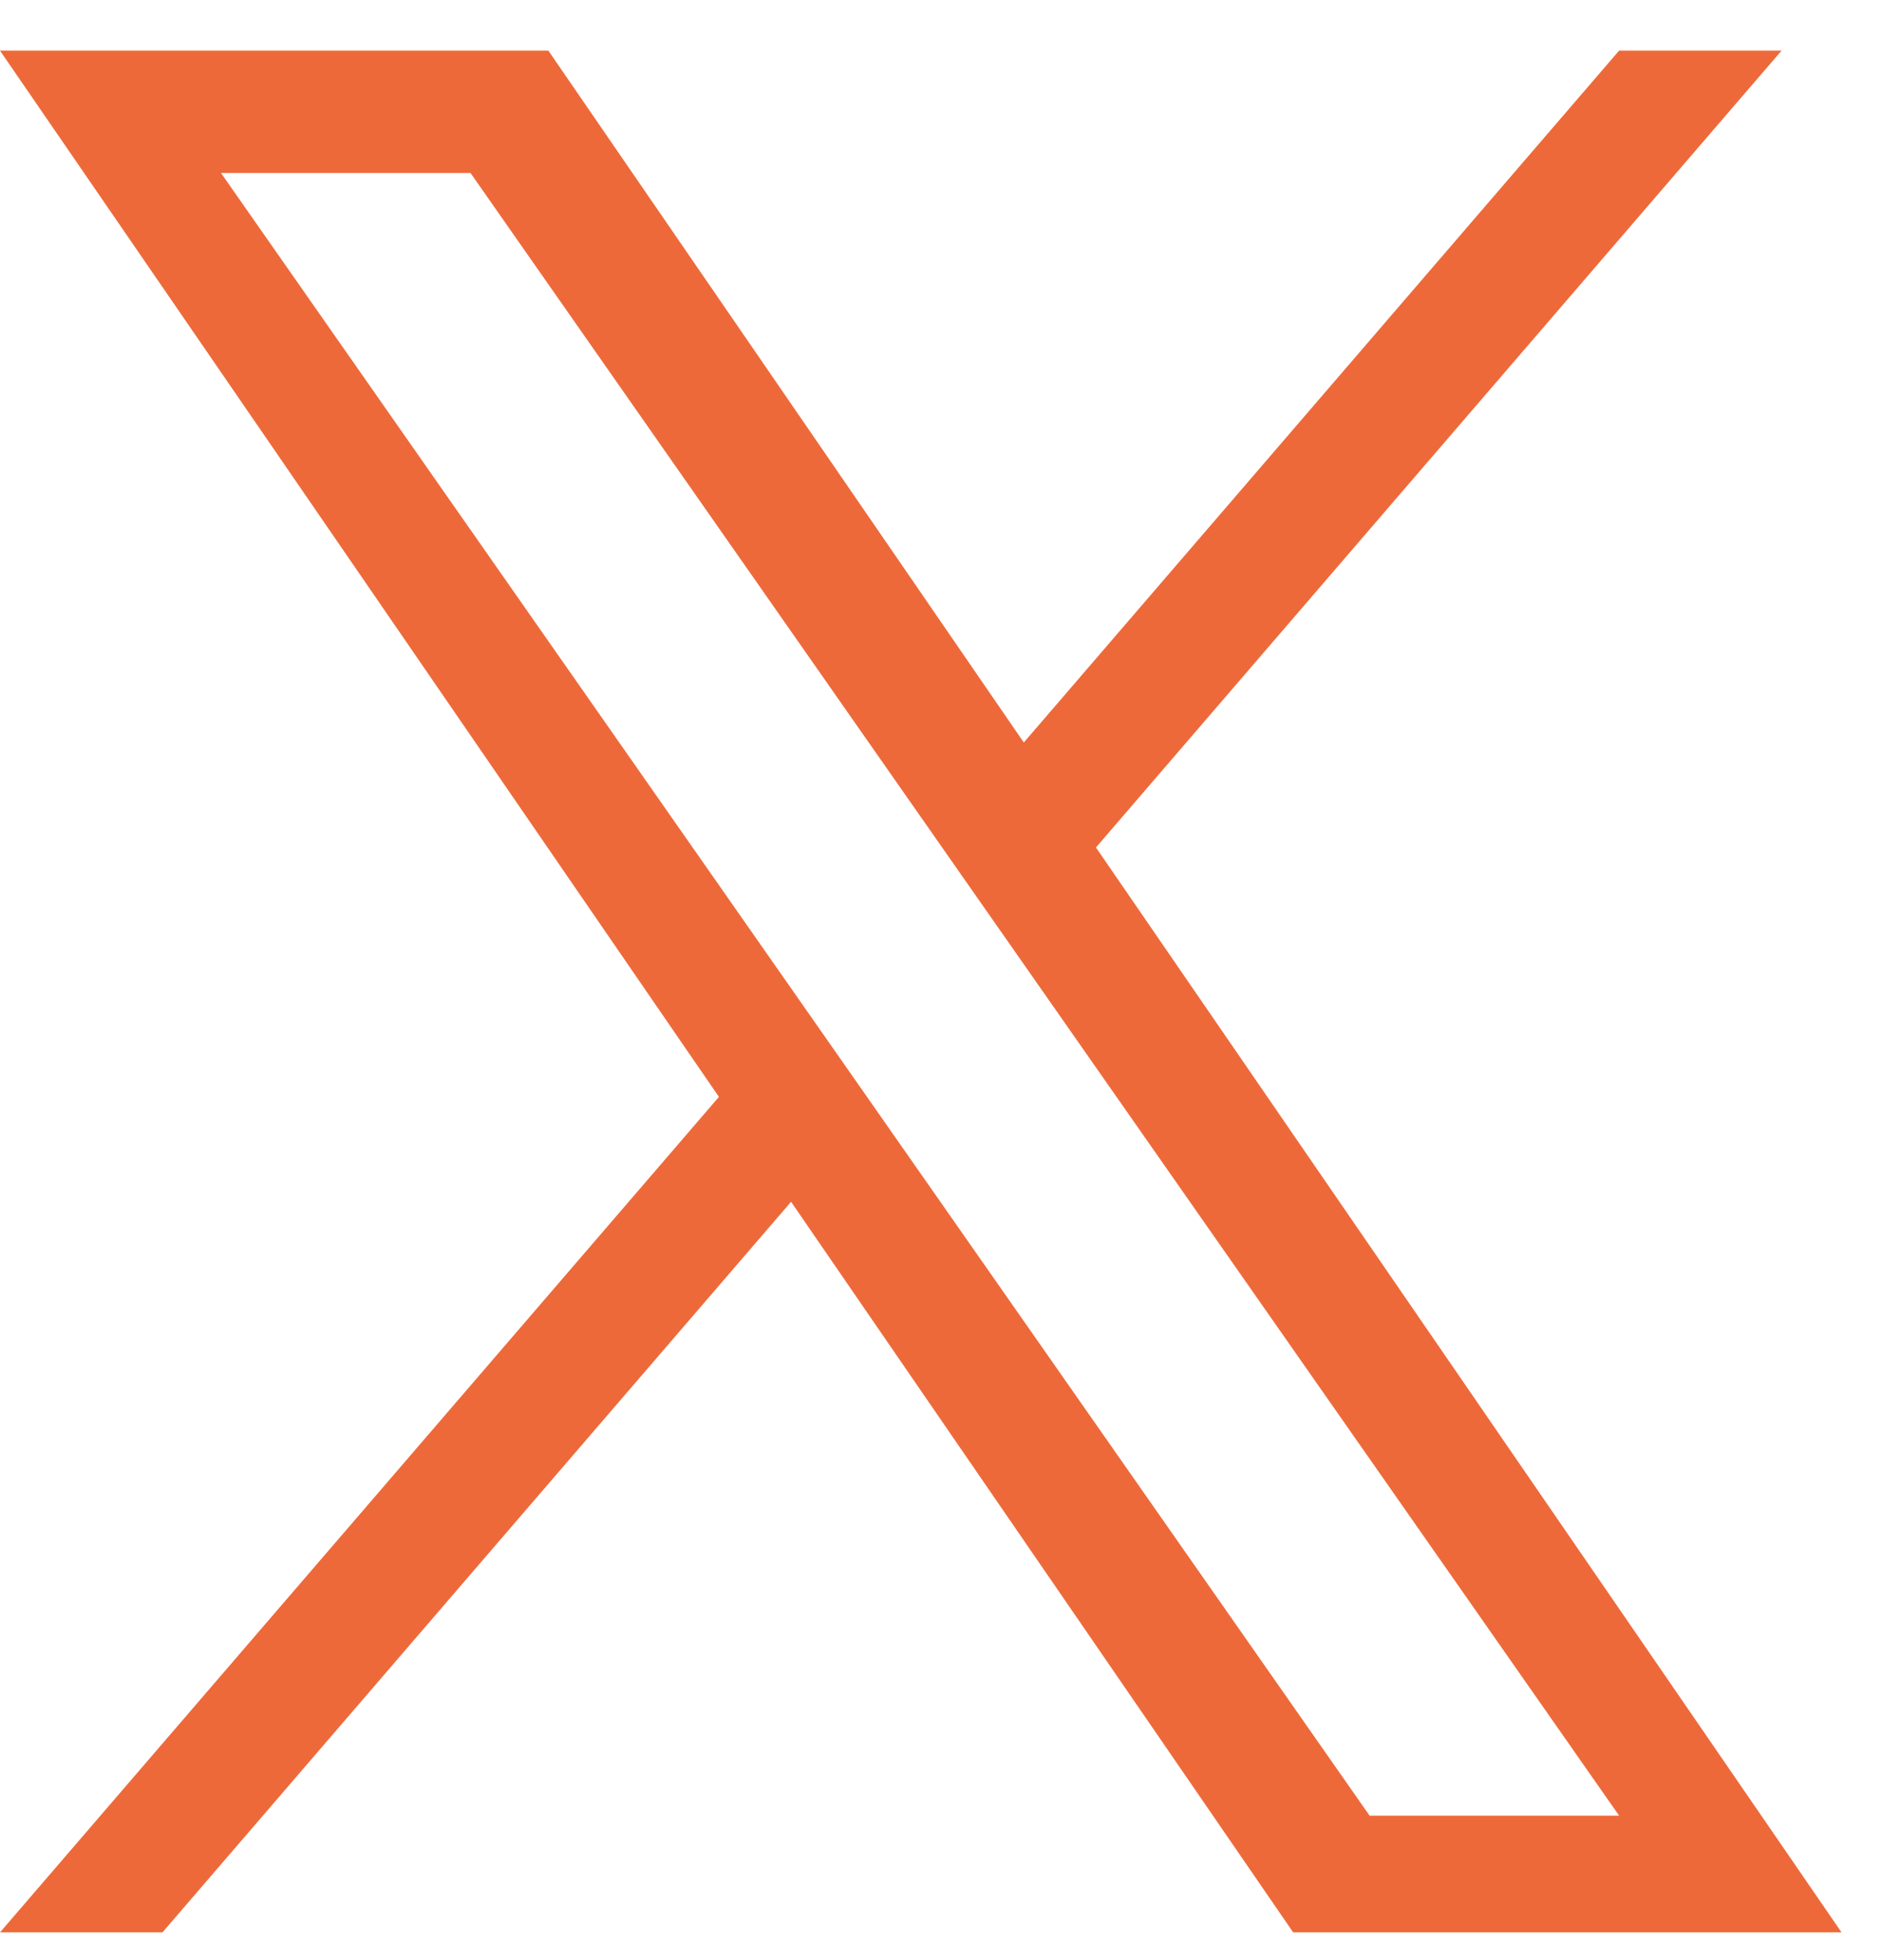 <svg width="24" height="25" viewBox="0 0 24 25" fill="none" xmlns="http://www.w3.org/2000/svg">
<g clip-path="url(#clip0_2802_21111)">
<path d="M13.976 10.809L22.719 0.646H20.647L13.056 9.47L6.993 0.646H0L9.168 13.99L0 24.646H2.072L10.088 15.328L16.491 24.646H23.484L13.976 10.809H13.976ZM2.818 2.206H6L20.648 23.158H17.466L2.818 2.206Z" fill="#EE693A"/>
</g>
<defs>
<clipPath id="clip0_2802_21111">
<rect width="24" height="24" fill="white" transform="translate(0 0.646)"/>
</clipPath>
</defs>
</svg>
